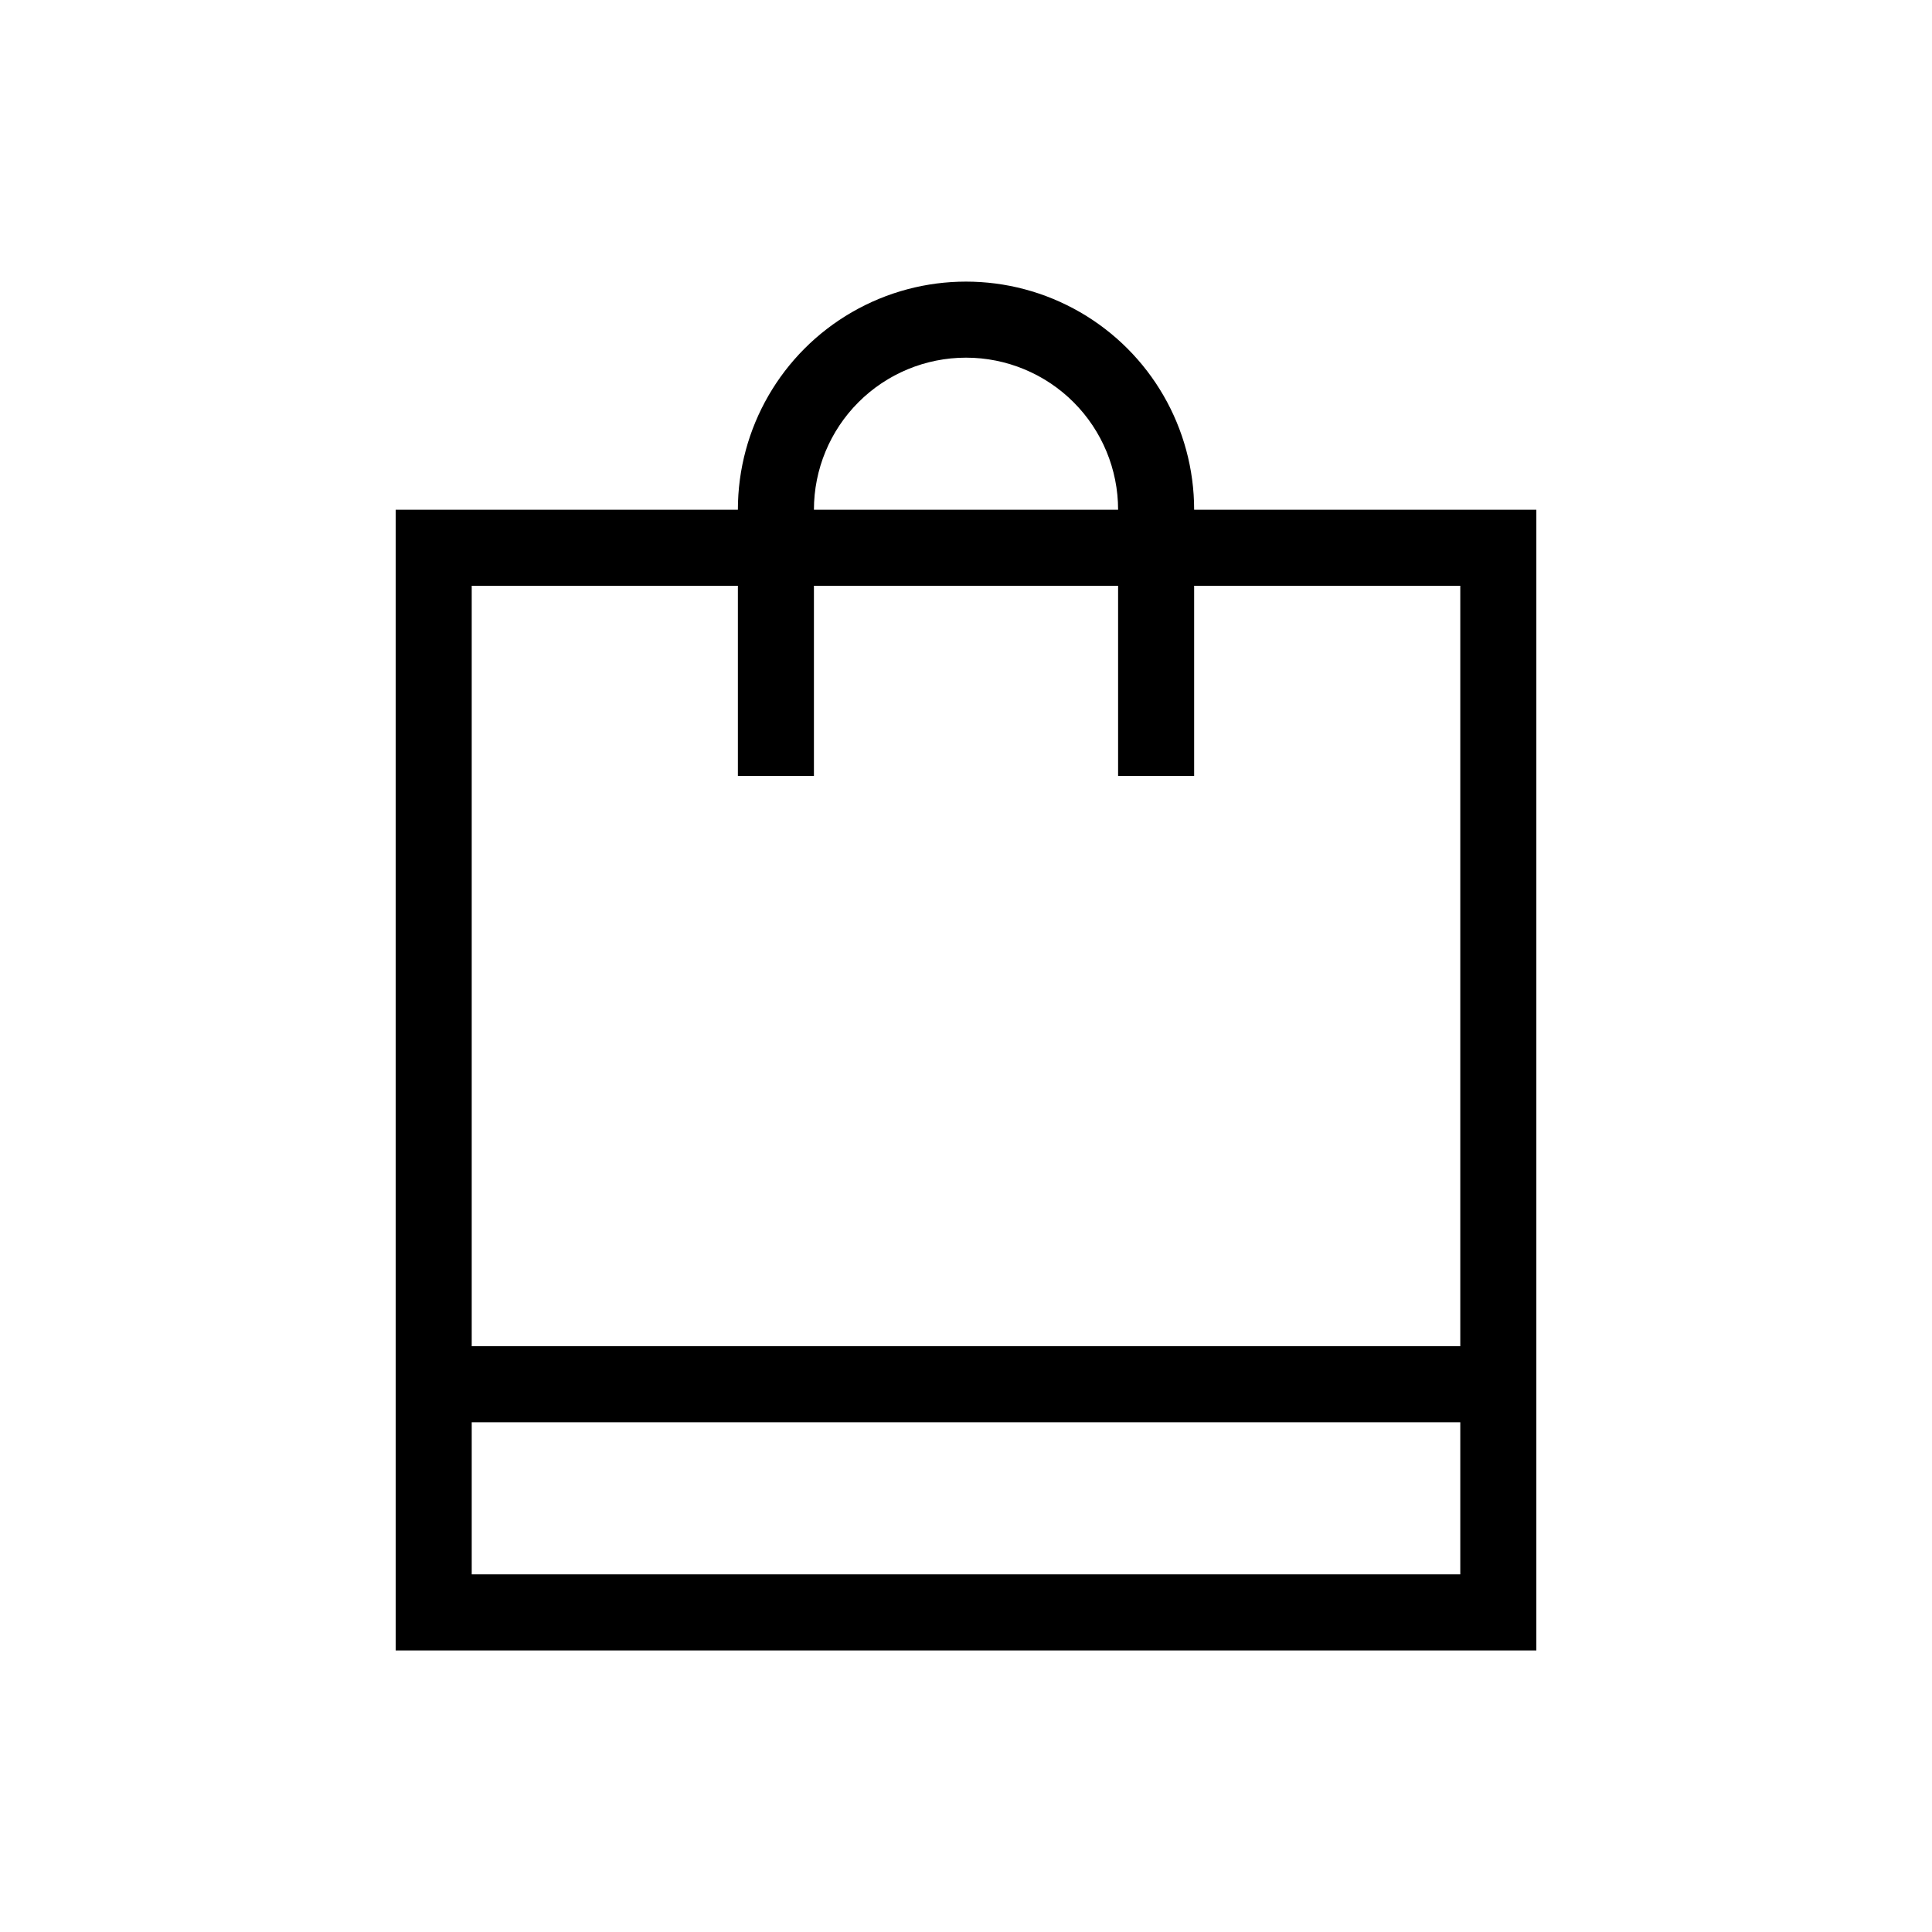 <?xml version="1.0" encoding="UTF-8"?>
<!-- The Best Svg Icon site in the world: iconSvg.co, Visit us! https://iconsvg.co -->
<svg fill="#000000" width="800px" height="800px" version="1.1" viewBox="144 144 512 512" xmlns="http://www.w3.org/2000/svg">
 <path d="m460.46 279.09c0-21.602-11.523-41.559-30.23-52.359-18.703-10.801-41.75-10.801-60.457 0-18.707 10.801-30.227 30.758-30.227 52.359h-90.688v302.29h302.29v-302.29zm-60.457-40.305c10.688 0 20.941 4.246 28.5 11.805 7.559 7.559 11.805 17.809 11.805 28.5h-80.609c0-10.691 4.246-20.941 11.805-28.5 7.559-7.559 17.809-11.805 28.5-11.805zm-60.457 60.457v50.379h20.152v-50.379h80.609v50.379h20.152v-50.379h70.531v201.52h-261.98v-201.52zm-70.535 261.98v-40.305h261.98v40.305z"/>
</svg>
